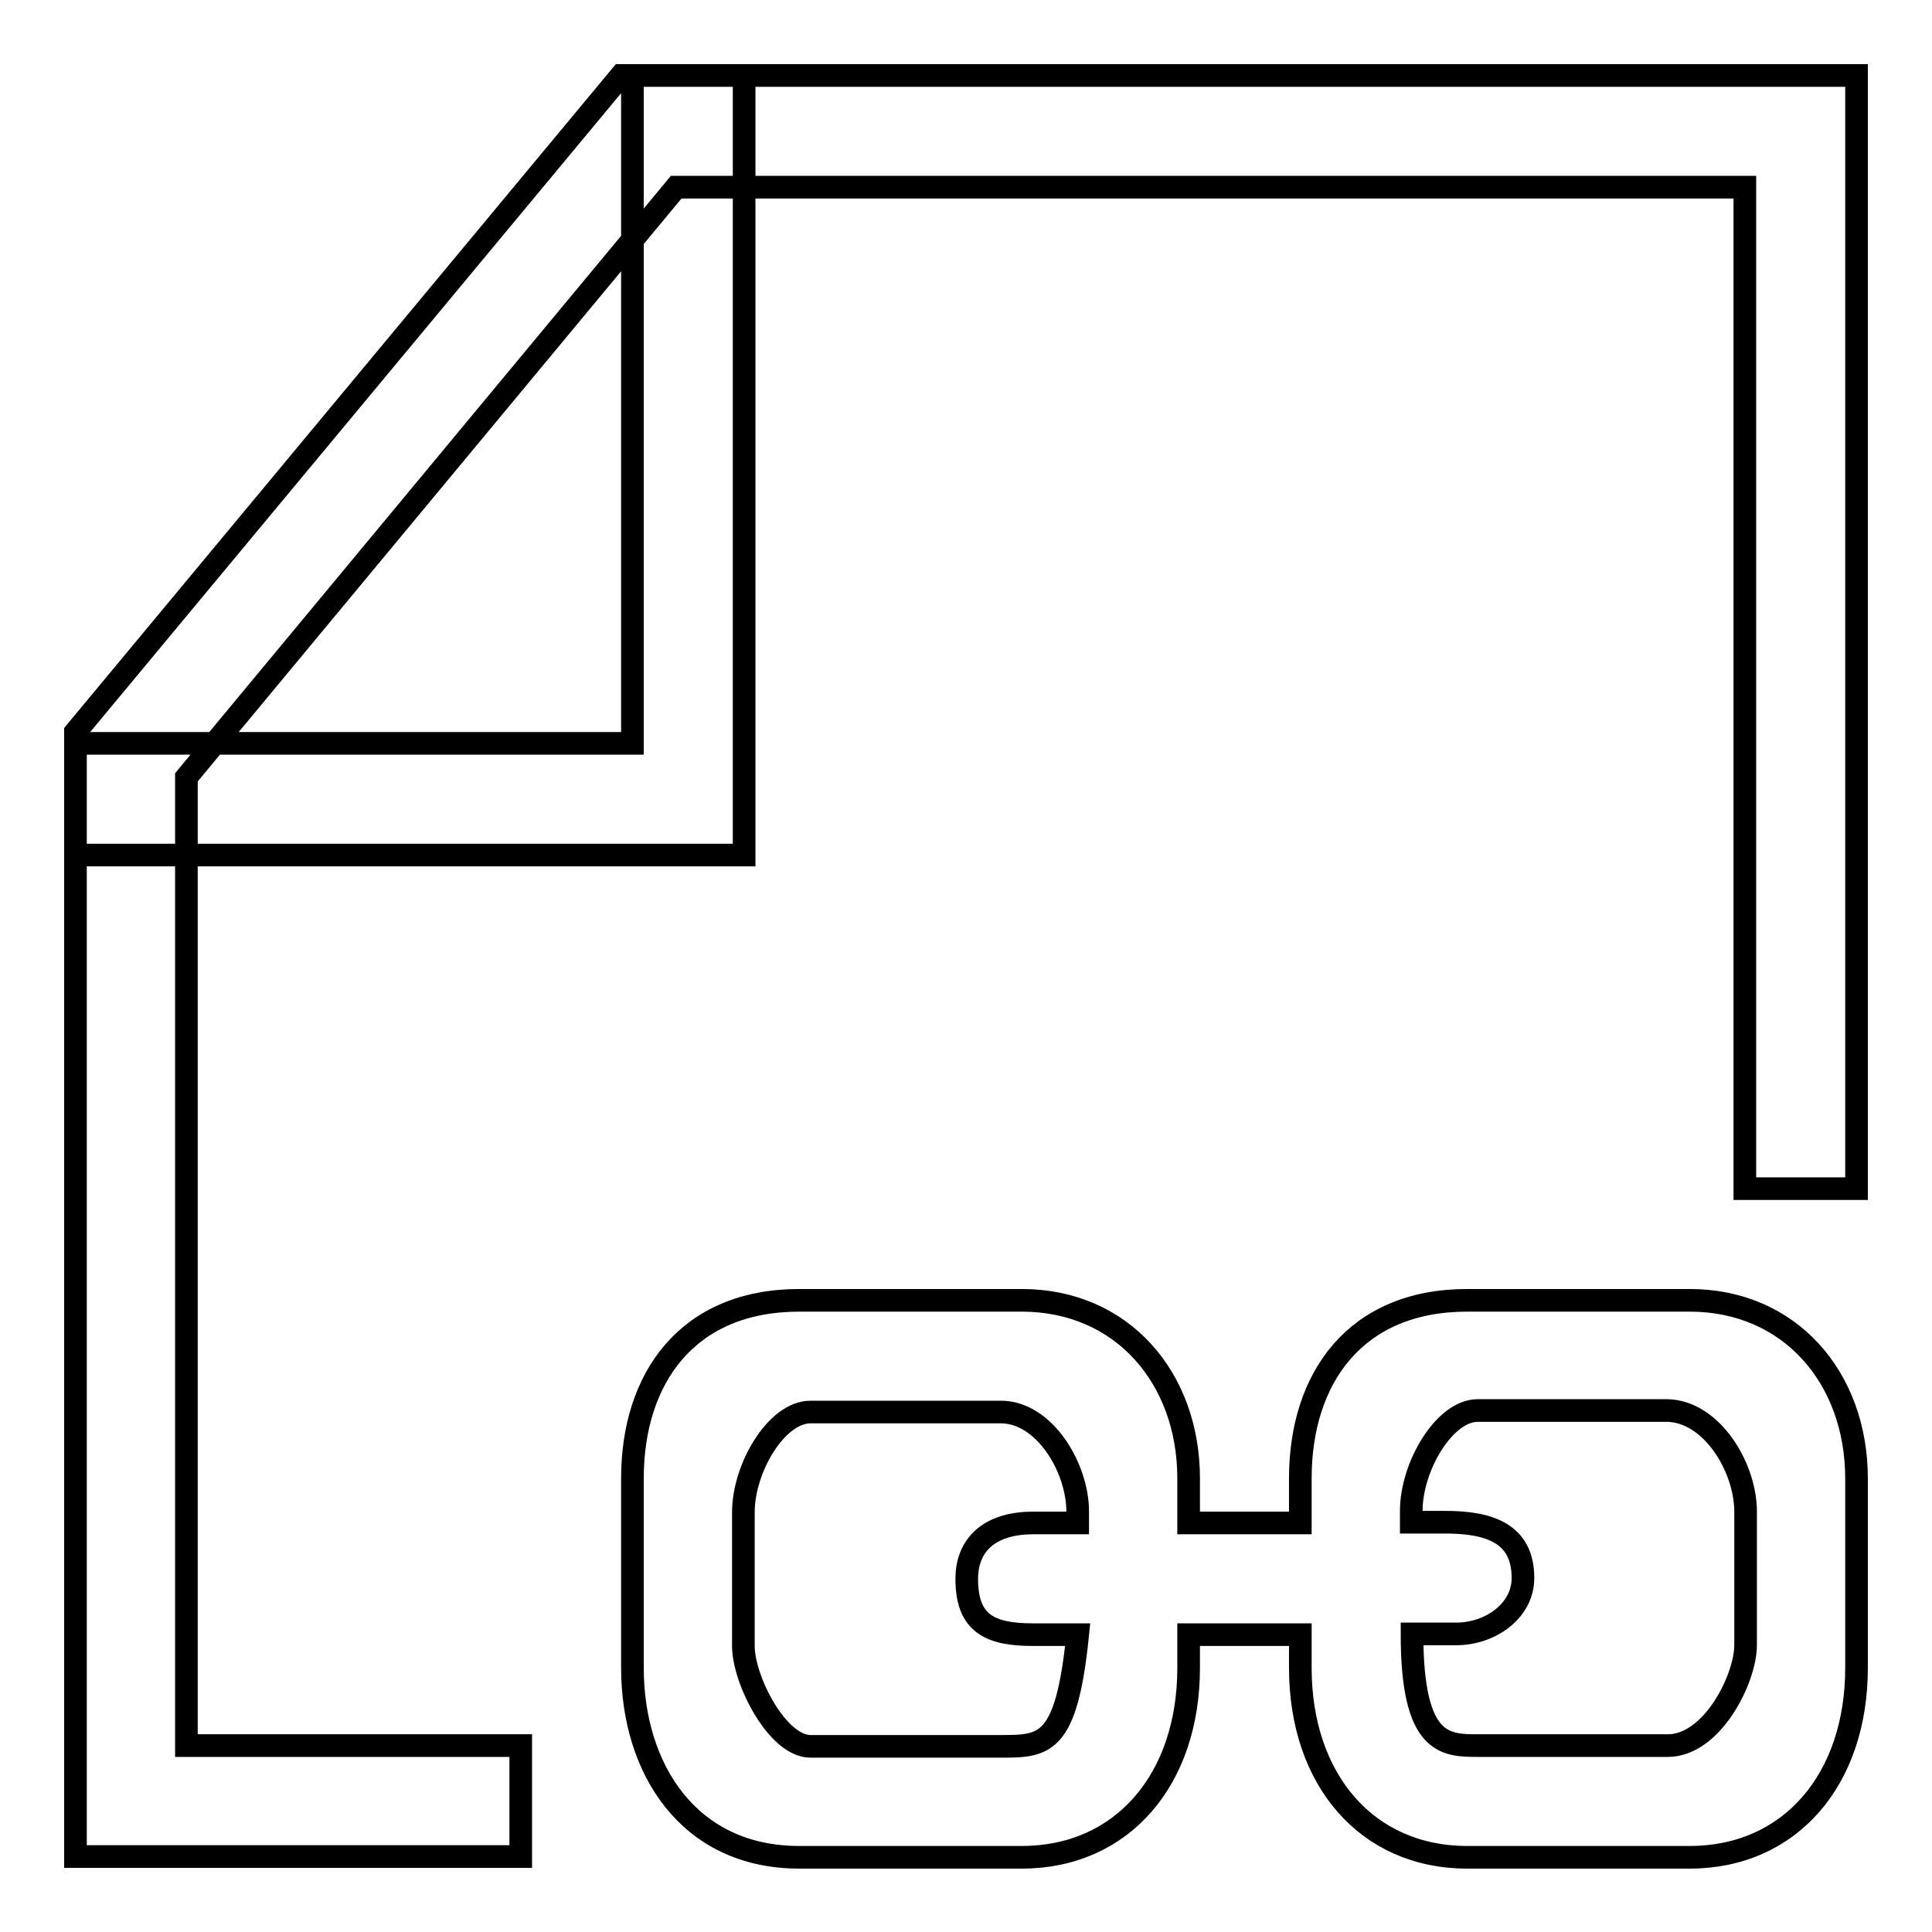 <?xml version="1.0" encoding="utf-8"?>
<!-- Svg Vector Icons : http://www.onlinewebfonts.com/icon -->
<!DOCTYPE svg PUBLIC "-//W3C//DTD SVG 1.1//EN" "http://www.w3.org/Graphics/SVG/1.1/DTD/svg11.dtd">
<svg version="1.1" xmlns="http://www.w3.org/2000/svg" xmlns:xlink="http://www.w3.org/1999/xlink" x="0px" y="0px" viewBox="0 0 256 256" enable-background="new 0 0 256 256" xml:space="preserve">
<g> <path stroke-width="3" fill-opacity="0" stroke="#000000"  d="M223.9,172.3h-29.5c-14.8,0-22.1,10.3-22.1,23.6v5.9h-14.8v-5.9c0-13.3-8.8-23.6-22.1-23.6h-29.5 c-14.8,0-22.1,10.3-22.1,23.6v25.1c0,13.3,7.4,25.1,22.1,25.1h29.5c13.3,0,22.1-10.3,22.1-25.1v-4.4h14.8v4.4 c0,14.8,8.8,25.1,22.1,25.1h29.5c13.3,0,22.1-10.3,22.1-25.1v-25.1C246,182.6,237.2,172.3,223.9,172.3L223.9,172.3z M142.8,200.3 v1.5h-5.9c-5.9,0-8.8,3-8.8,7.4c0,5.9,3,7.4,8.8,7.4h5.9c-1.5,14.8-4.4,14.8-10.3,14.8h-25.1c-4.4,0-8.9-8.8-8.9-13.3v-17.7 c0-5.9,4.4-13.3,8.9-13.3h25.1C138.3,187,142.8,194.4,142.8,200.3L142.8,200.3z M231.3,200.3V218c0,4.4-4.4,13.3-10.3,13.3h-25.1 c-4.4,0-8.8,0-8.8-14.8h5.9c4.4,0,8.8-3,8.8-7.4c0-5.9-4.4-7.4-10.3-7.4H187v-1.5c0-5.9,4.4-13.3,8.8-13.3h25.1 C226.8,187,231.3,194.4,231.3,200.3L231.3,200.3z M69,246H10V97l72.3-87H246v147.5h-14.8V24.8H89.6l-64.9,78.2v128.3H69V246z  M98.5,113.3H10V98.5h73.8V10h14.8V113.3z M128,176.7L128,176.7L128,176.7z"/></g>
</svg>